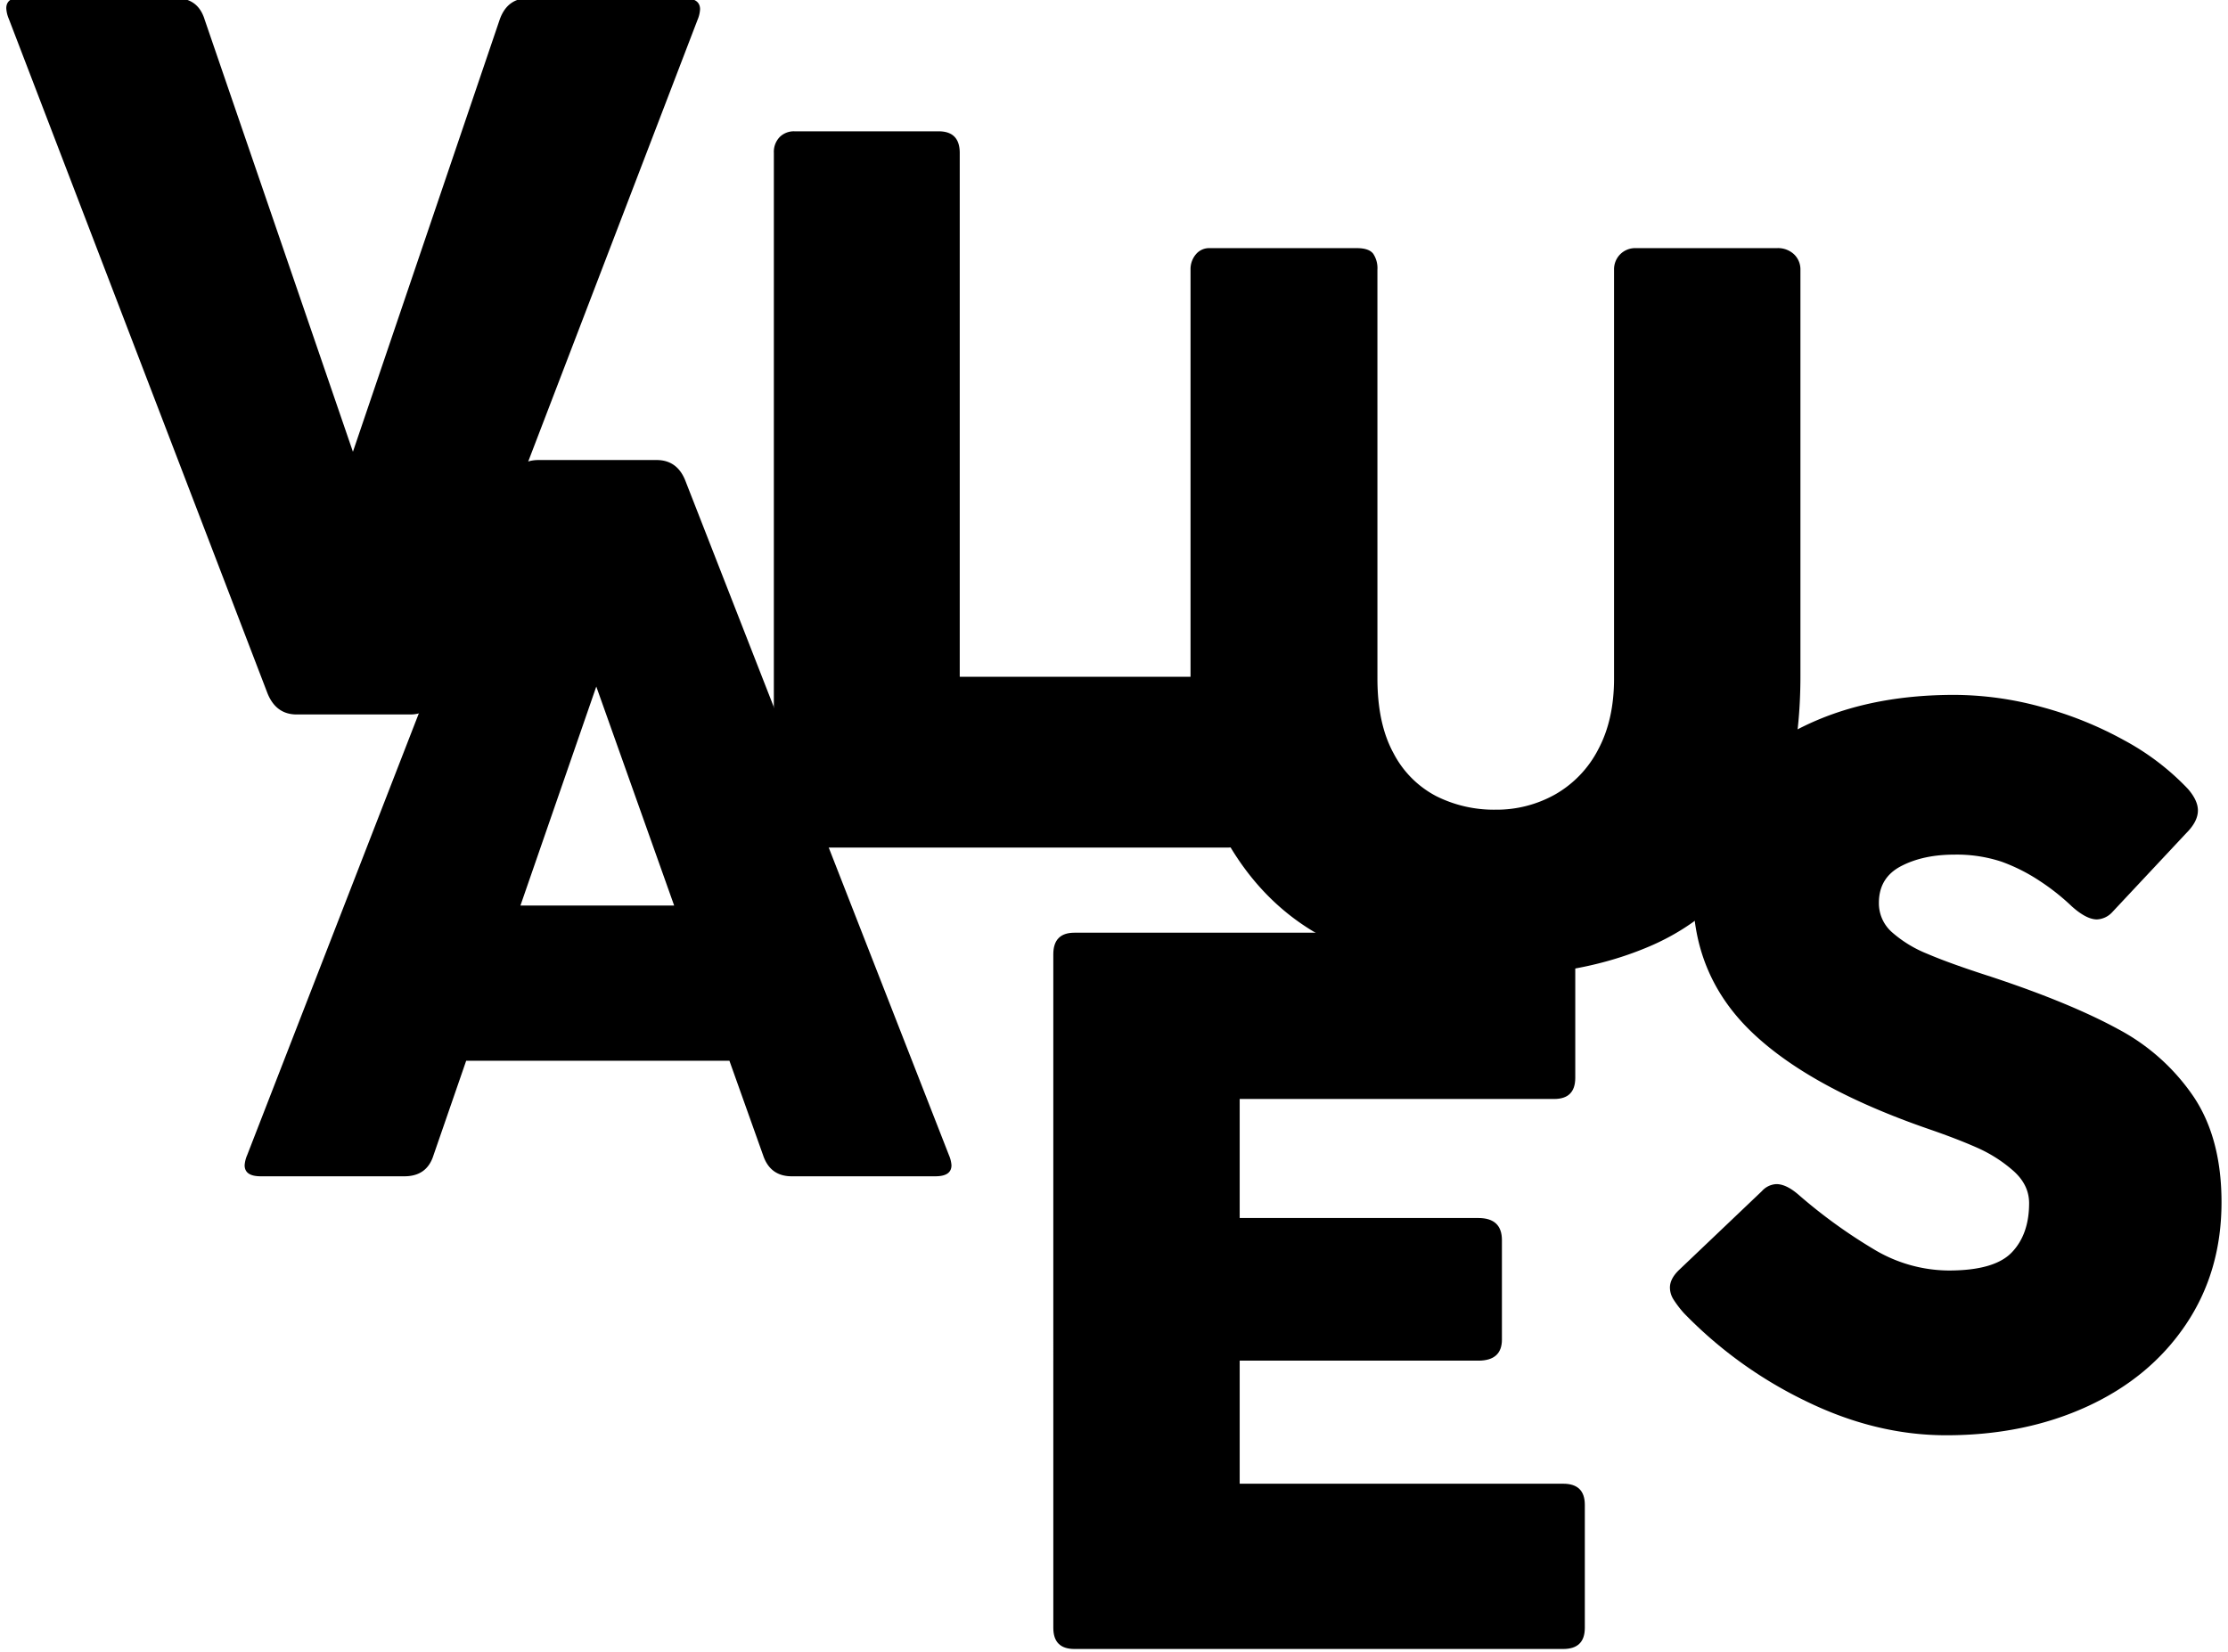 <?xml version="1.0" encoding="utf-8"?><svg xmlns="http://www.w3.org/2000/svg" xmlns:xlink="http://www.w3.org/1999/xlink" width="820" height="608" viewBox="0 0 820 608">
  <defs>
    <clipPath id="clip-karriere_hw21_werte_headline_L_en-GB">
      <rect width="820" height="608"/>
    </clipPath>
  </defs>
  <g id="karriere_hw21_werte_headline_L_en-GB" clip-path="url(#clip-karriere_hw21_werte_headline_L_en-GB)">
    <path id="Pfad_818" data-name="Pfad 818" d="M30.693-7.766Q27.549,0,19.969,0H-21.818Q-29.4,0-32.542-7.766l-95.221-248.315a11.488,11.488,0,0,1-.924-3.883q0-4.068,5.917-4.068l56.578.37q8.135,0,10.539,7.951L-1.109-96.7l53.99-159.01q2.773-7.951,10.539-7.951h57.318q5.917,0,5.917,4.068a11.488,11.488,0,0,1-.924,3.883Z" transform="translate(131 263)"/>
    <path id="Pfad_819" data-name="Pfad 819" d="M-31.71-255.711q2.958-7.951,10.909-7.951H22.65q7.766,0,10.724,7.951L130.259-7.766a11.319,11.319,0,0,1,.924,3.7Q131.184,0,125.267,0H72.387Q64.436,0,61.848-7.766L49.46-42.526H-47.426L-59.444-7.766Q-61.848,0-70.168,0h-52.88q-5.917,0-5.917-4.068a11.318,11.318,0,0,1,.924-3.7ZM.462-180.273-27.457-99.659H29.121Z" transform="translate(219 433)"/>
    <path id="Pfad_820" data-name="Pfad 820" d="M-82.186-255.711a7.87,7.87,0,0,1,2.126-5.824,7.384,7.384,0,0,1,5.454-2.126H-21.54q7.766,0,7.766,7.951V-62.865H84.59q7.766,0,7.766,7.766V-7.766Q92.355,0,84.59,0h-159.2q-7.581,0-7.581-7.766Z" transform="translate(367 312)"/>
    <path id="Pfad_821" data-name="Pfad 821" d="M-41.047-105.206q0,16.641,5.917,27.457A37.042,37.042,0,0,0-19.414-61.94,47.363,47.363,0,0,0,2.4-56.948a43.965,43.965,0,0,0,22-5.639A40.206,40.206,0,0,0,40.215-79.135q5.824-10.909,5.824-26.07V-255.711a7.839,7.839,0,0,1,2.219-5.639,7.821,7.821,0,0,1,5.917-2.311h51.771a8.621,8.621,0,0,1,6.379,2.311,7.673,7.673,0,0,1,2.311,5.639V-106.13q0,39.383-15.069,63.974T59.352-6.749Q34.206,4.068,2.4,4.068t-56.948-11q-25.146-11-40.215-35.592t-15.069-63.6V-255.711a8.474,8.474,0,0,1,1.941-5.639,6.32,6.32,0,0,1,5.085-2.311h54.174q4.437,0,6.009,2.034a9.535,9.535,0,0,1,1.572,5.917Z" transform="translate(548 355)"/>
    <path id="Pfad_822" data-name="Pfad 822" d="M-91.339-255.711q0-7.951,7.766-7.951H93q7.766,0,7.766,7.951v45.484q0,7.766-7.766,7.766H-22.742v43.82H65.083q8.69,0,8.69,8.135V-113.9q0,7.766-8.69,7.766H-22.742v45.3H96.331q7.951,0,7.951,7.766v45.3Q104.281,0,96.331,0h-179.9q-7.766,0-7.766-7.766Z" transform="translate(479 607)"/>
    <path id="Pfad_817" data-name="Pfad 817" d="M-95.221-41.6A38.647,38.647,0,0,1-99.1-46.686a8.264,8.264,0,0,1-1.294-4.345q0-3.143,3.143-6.286l30.693-29.214A7.608,7.608,0,0,1-61.2-89.12q3.7,0,8.32,4.068A192.116,192.116,0,0,0-25.423-65.176,53.977,53.977,0,0,0,2.219-57.318q16.826,0,23.2-6.656T31.8-82.094q0-6.841-5.917-12.018a51.83,51.83,0,0,0-13.22-8.413q-7.3-3.236-17.473-6.749-44.005-15.161-65.546-35.87t-21.54-51.031q0-21.633,12.111-38.181t33.928-25.7q21.818-9.152,50.107-9.152a122.247,122.247,0,0,1,32.079,4.438,135.653,135.653,0,0,1,30.508,12.3,93.214,93.214,0,0,1,23.389,17.842q3.7,4.253,3.7,7.951,0,4.068-4.253,8.32l-27.18,29.029a8.14,8.14,0,0,1-5.732,2.773q-3.883,0-9.245-4.807a82.082,82.082,0,0,0-11.926-9.43,65.9,65.9,0,0,0-13.96-7.026,52.652,52.652,0,0,0-17.38-2.589q-11.464,0-19.6,4.253t-8.135,13.5a14.191,14.191,0,0,0,4.715,10.724,44.853,44.853,0,0,0,13.128,8.043q8.413,3.606,23.389,8.413,29.029,9.615,46.686,19.229a77.317,77.317,0,0,1,27.919,24.961q10.262,15.346,10.262,38.828,0,25.516-13.128,45.022T53.25-7.3Q30.138,3.328,1.294,3.328q-26.07,0-51.863-12.665A157.923,157.923,0,0,1-95.221-41.6Z" transform="translate(715 525)"/>
  </g>
</svg>
